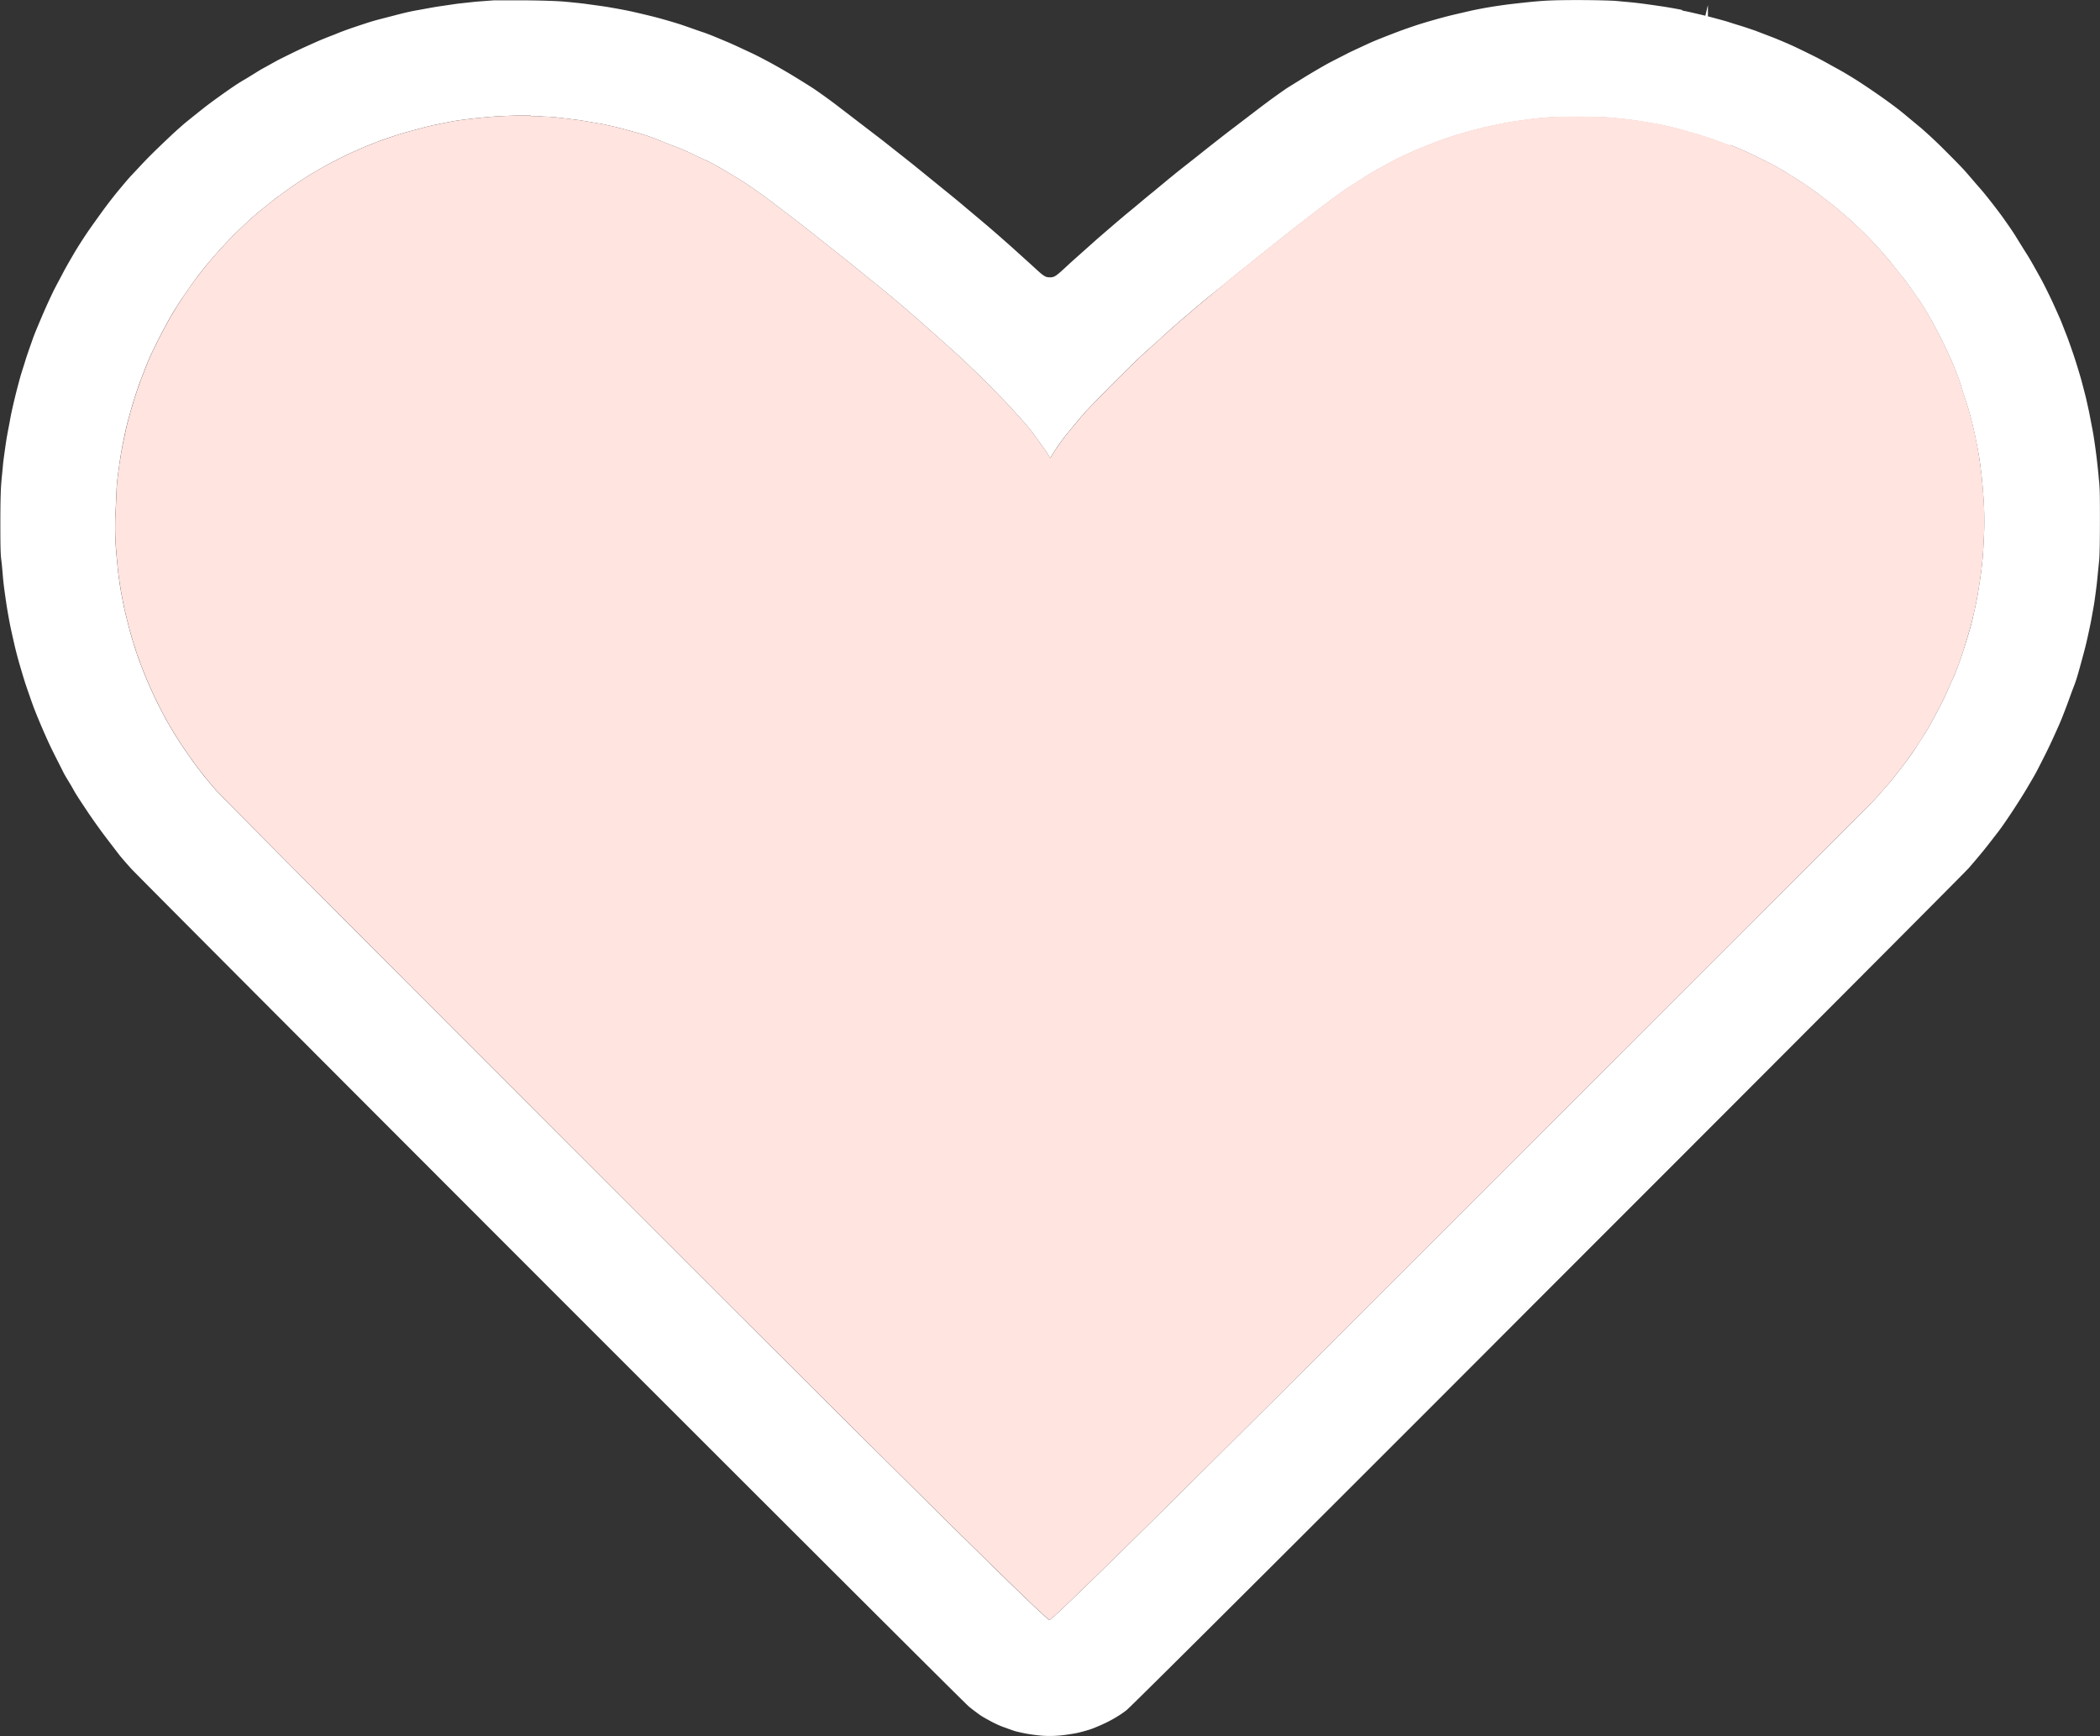 <svg xmlns="http://www.w3.org/2000/svg" width="28.617" height="23.664" viewBox="0 0 28.617 23.664">
  <rect x="0" y="0" width="28.617" height="23.664" fill="#333333" stroke="none"/>
  <g id="Group_67485" data-name="Group 67485" transform="translate(-749.219 -2154.168)">
    <path id="path16" d="M503.413,350.323c-.088-.018-.221-.041-.3-.052s-.218-.032-.3-.041c-.055-.007-.129-.014-.2-.02l-.105-.01c-.081-.005-.282-.011-.512-.011-.284,0-.419.005-.555.017-.1.008-.259.026-.354.037s-.228.031-.3.043-.2.036-.276.054-.215.049-.3.071-.228.062-.327.092-.246.081-.339.116-.239.092-.321.126c-.065.027-.179.081-.278.127l-.062.029c-.1.052-.251.127-.324.168s-.194.112-.268.157l-.25.155c-.061.04-.2.139-.307.219s-.3.229-.432.329-.329.255-.444.347-.275.216-.35.277l-.108.088-.2.166c-.091.072-.239.2-.346.286-.131.109-.3.256-.406.347l-.368.328c-.2.187-.216.2-.282.2s-.086-.017-.243-.162l-.269-.243c-.075-.067-.217-.192-.318-.279l-.111-.094-.212-.178c-.051-.044-.126-.106-.2-.166l-.517-.42-.411-.325-.634-.486c-.116-.088-.264-.193-.326-.233s-.189-.119-.28-.174-.214-.125-.275-.158-.185-.1-.276-.142-.237-.112-.326-.149-.234-.1-.325-.13-.234-.083-.318-.11-.225-.068-.312-.091-.239-.059-.332-.08-.238-.047-.326-.062-.224-.032-.3-.043-.221-.025-.31-.033-.3-.015-.494-.017h-.157c-.133,0-.256,0-.308,0l-.242.018-.249.027-.279.041c-.074.012-.2.036-.286.051s-.212.046-.291.067-.208.053-.282.074-.177.056-.261.084-.2.07-.269.1l-.065.025c-.062.024-.136.054-.174.071s-.158.07-.239.108-.218.106-.3.147l-.235.13c-.049.029-.159.1-.239.146s-.191.124-.248.164-.151.108-.209.151-.143.111-.19.149l-.038.03-.11.089c-.034.029-.115.1-.18.161s-.2.189-.292.281-.2.211-.252.265-.133.153-.189.22-.15.189-.21.272-.159.22-.213.3-.131.2-.176.277-.109.187-.145.256-.089.166-.13.247c-.055.112-.119.254-.158.346s-.1.233-.129.316-.076.214-.1.291l-.016.053c-.021.065-.043.135-.054.174s-.045.165-.066.251-.055.229-.07.314-.043.222-.055.3-.032.221-.042.3l-.01.107c-.006.066-.014.136-.017.184-.008.091-.012.29-.012.519s0,.428.012.515.02.214.029.3.028.215.039.291.033.2.048.278.043.2.062.284.051.205.073.28.061.209.088.288.069.2.094.269.074.188.109.27.1.232.152.337.119.235.151.3.1.167.139.24.126.2.184.288.163.236.232.328.162.212.2.262.119.141.172.2c.081.088,2.643,2.658,5.711,5.728,3.271,3.272,5.615,5.611,5.7,5.688.042.035.11.086.149.114s.108.065.16.093.122.06.163.074.114.042.153.054.111.027.158.036.137.022.2.027a1.462,1.462,0,0,0,.244,0c.071-.005.172-.021.227-.031s.144-.035.2-.053.144-.057.2-.083.129-.066.168-.091a1.272,1.272,0,0,0,.131-.09c.125-.109,3.322-3.3,5.715-5.7,3.088-3.087,5.67-5.677,5.756-5.771.061-.069.158-.184.216-.256s.132-.169.185-.237.149-.21.208-.3.138-.214.181-.287.108-.182.138-.239.1-.194.152-.3.119-.256.155-.337.081-.2.107-.269.068-.189.1-.27.066-.208.087-.284.055-.2.075-.284.046-.206.062-.284l.014-.074c.012-.069.027-.149.035-.2.011-.076.029-.206.038-.292l.03-.3c.006-.083.009-.274.009-.531,0-.306,0-.444-.015-.567-.008-.1-.025-.25-.037-.343s-.032-.236-.048-.319-.038-.2-.049-.254l-.04-.181c-.02-.08-.041-.159-.058-.224s-.064-.219-.093-.309-.078-.229-.107-.307c-.04-.1-.077-.2-.1-.251s-.079-.179-.119-.263-.107-.22-.152-.3-.123-.223-.172-.3-.125-.2-.165-.265-.114-.169-.159-.233-.116-.156-.157-.209c-.054-.068-.118-.15-.163-.2s-.139-.162-.2-.231-.2-.208-.306-.314-.253-.241-.325-.3-.189-.158-.258-.213-.191-.144-.271-.2-.211-.145-.287-.194-.2-.125-.277-.167-.211-.118-.291-.159-.218-.108-.3-.147-.215-.095-.292-.126l-.261-.1c-.065-.022-.168-.057-.226-.074s-.143-.046-.183-.057-.141-.039-.231-.062l0-.155h0l-.035.146c-.1-.023-.233-.056-.314-.07Zm.659,1.841c.081.032.206.086.278.121s.185.09.256.126.182.1.244.139.161.1.223.141l.045.032c.058.04.128.089.174.124l.2.155.18.154c.048.041.132.122.192.179s.157.159.222.231.15.169.185.214.1.129.155.195.138.192.2.277.135.215.175.284.116.212.167.316.118.25.147.322.078.194.1.273.072.217.1.313.064.242.082.323.043.209.057.287.031.214.041.3.022.243.029.347.011.279.006.413-.013.29-.021.372-.022.209-.034.282-.03.2-.046.281-.047.218-.069.309-.075.263-.114.384-.1.291-.138.371-.1.233-.156.34-.138.266-.188.35-.126.2-.169.266-.115.168-.172.241-.142.185-.2.251-.149.171-.209.235-2.656,2.659-5.611,5.613q-5.538,5.542-5.61,5.542t-5.678-5.609c-5-5-5.637-5.65-5.685-5.705-.064-.074-.154-.182-.2-.242s-.108-.142-.138-.186-.085-.121-.12-.174-.09-.139-.121-.191-.086-.145-.119-.207-.092-.174-.127-.249-.092-.2-.125-.28-.089-.225-.122-.321-.078-.245-.1-.329-.053-.205-.069-.277-.039-.191-.052-.266-.032-.206-.041-.3-.024-.242-.03-.346-.008-.281,0-.417.012-.291.018-.371.025-.21.035-.285.033-.21.051-.3.047-.226.068-.3.055-.2.08-.278.063-.194.09-.264.071-.184.1-.255.095-.207.142-.3.122-.234.167-.312.123-.2.172-.272.115-.166.16-.229c.058-.079.138-.18.19-.241s.148-.171.211-.238.12-.126.164-.169l.163-.155c.037-.036.121-.107.186-.159s.161-.131.224-.177.171-.124.245-.174.182-.119.242-.154.163-.093.234-.132l.036-.018c.069-.035.159-.081.215-.107l.205-.09c.091-.037.2-.08.281-.108s.223-.074.32-.1.237-.065.319-.083.209-.043.284-.057.218-.031.31-.041.228-.022.3-.026.206-.009.293-.011l.154,0v.008c.061,0,.123,0,.168.007.083,0,.2.012.254.019s.171.02.256.032l.3.051c.08.017.2.044.268.062s.179.049.249.069.2.064.28.1.213.081.291.114.21.1.3.139.21.109.279.15.2.119.293.18.276.192.4.287l.142.109c.108.082.229.175.312.241l.48.38c.14.112.362.294.494.4s.312.259.4.336.247.216.357.314.262.233.334.3.224.212.335.323.259.262.326.335.156.171.2.22.114.137.159.2.106.147.139.194c.019.028.041.065.062.1.024-.041.053-.087.078-.126.046-.068.122-.171.174-.234s.133-.161.19-.228.228-.242.378-.393.328-.326.4-.394.223-.2.331-.3.273-.241.361-.315c.056-.05.151-.129.237-.2l.247-.2c.081-.067.165-.136.224-.182s.182-.147.281-.226l.084-.067c.11-.088.279-.221.379-.3l.372-.286c.11-.082.269-.2.354-.253s.216-.141.293-.186.216-.12.308-.169.237-.114.31-.145.176-.072.229-.093c.069-.026.162-.059.226-.08s.184-.057.257-.077.155-.041.222-.057l.281-.059c.076-.013.2-.031.273-.041s.2-.023.274-.029c.151-.016.722-.012.865,0,.07.006.193.019.275.029s.231.035.325.051.257.053.355.08.259.073.358.106.246.086.326.119Z" transform="translate(268.727 1803.98)" fill="#fff"/>
    <path id="path24" d="M507,355.079c.081.032.206.086.278.121s.185.09.256.126.182.1.244.139.161.1.223.141l.045.032c.058.04.128.089.174.124l.2.155.18.154c.048.041.132.122.192.179s.157.159.222.231.15.169.185.214.1.129.155.195.138.192.2.277.135.215.175.284.116.212.167.316.118.25.147.322.078.194.1.273.072.217.1.313.064.242.082.323.043.209.056.287.031.214.041.3.022.243.029.347.011.279.006.413-.013.29-.021.372-.022.209-.034.282-.03.2-.046.281-.047.218-.07.309-.075.263-.113.384-.1.291-.138.371-.1.233-.156.34-.138.266-.188.35-.126.205-.169.266-.115.168-.172.241-.142.185-.2.251-.149.172-.209.235-2.656,2.659-5.611,5.613q-5.538,5.542-5.61,5.542t-5.678-5.609c-5-5-5.637-5.649-5.685-5.705-.064-.074-.154-.182-.2-.242s-.108-.142-.138-.186-.085-.121-.12-.174-.09-.139-.121-.191-.086-.145-.119-.207-.092-.174-.127-.249-.092-.2-.125-.28-.089-.225-.122-.321-.078-.245-.1-.329-.053-.205-.069-.277-.039-.191-.052-.266-.032-.206-.041-.3-.024-.242-.03-.346-.009-.281,0-.417.012-.291.018-.371.025-.21.035-.285.033-.21.052-.3.047-.226.068-.3.055-.2.08-.278.063-.194.09-.264.071-.184.1-.255.095-.207.142-.3.122-.234.167-.312.123-.2.171-.272.115-.166.16-.229c.058-.079.139-.18.19-.241s.148-.171.211-.238.12-.126.164-.169l.163-.155c.037-.036.121-.107.186-.159s.161-.131.224-.177.171-.124.245-.174.182-.119.242-.154.163-.093.234-.131l.036-.018c.069-.035.159-.081.215-.107l.205-.09c.091-.037.2-.08.281-.108s.223-.074.32-.1.237-.065.319-.083.209-.043.284-.057.218-.031.31-.041.228-.022.3-.026.206-.009.293-.011l.154,0v.008c.061,0,.123,0,.168.007.083,0,.2.012.254.019s.171.02.256.032l.3.051c.08.017.2.044.268.062s.179.049.249.069.2.064.28.1.213.081.291.114.21.1.3.139.21.109.279.15.2.119.293.18.277.192.4.287l.142.109c.108.082.229.175.312.241l.48.38c.14.112.362.294.494.4s.312.259.4.336.247.216.357.314.262.233.334.3.224.212.335.323.259.262.326.335.156.171.2.22.114.137.159.2.106.147.139.194c.019.028.041.065.062.1.024-.041.053-.087.078-.126.046-.068.122-.171.174-.234s.133-.161.19-.228.228-.242.378-.393.328-.326.4-.394.223-.2.331-.3.273-.241.361-.315c.056-.05.151-.129.237-.2l.247-.205c.081-.067.165-.136.224-.182s.182-.147.281-.227l.084-.067c.11-.088.279-.221.379-.3l.372-.286c.11-.082.269-.2.354-.253s.216-.141.293-.186.216-.12.308-.169.237-.114.31-.145.176-.072.229-.093c.069-.026.162-.059.226-.08s.184-.057.257-.077.155-.041.222-.057l.281-.059c.076-.013.2-.031.273-.041s.2-.023.274-.029c.151-.016.722-.012.865,0,.07.006.193.019.275.029s.231.035.325.051.257.054.355.08.259.073.358.106.246.086.327.119Z" transform="translate(265.801 1801.064)" fill="#ffe4e0"/>
  </g>
</svg>

